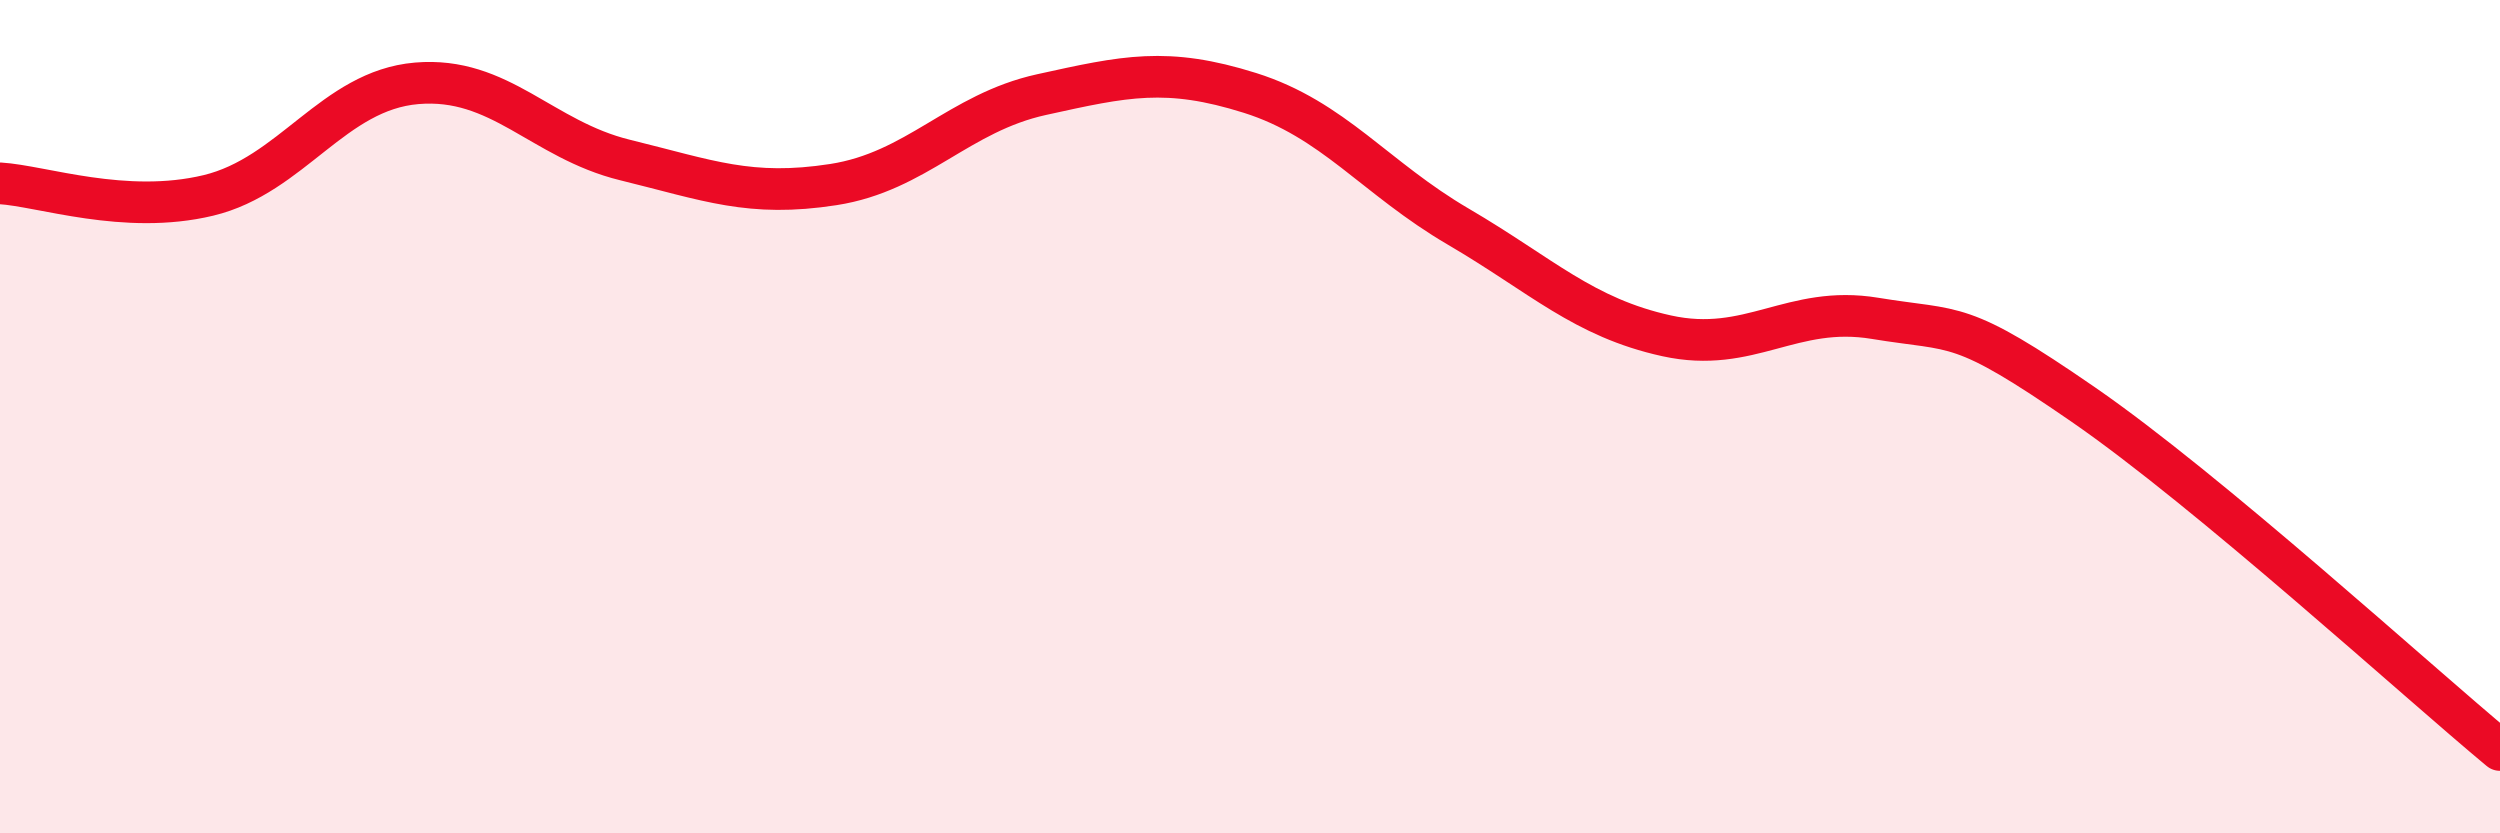 
    <svg width="60" height="20" viewBox="0 0 60 20" xmlns="http://www.w3.org/2000/svg">
      <path
        d="M 0,4.4 C 1,4.46 3,5.17 5,4.69 C 7,4.21 8,2.17 10,2 C 12,1.83 13,3.35 15,3.84 C 17,4.33 18,4.74 20,4.43 C 22,4.12 23,2.71 25,2.27 C 27,1.83 28,1.6 30,2.23 C 32,2.86 33,4.27 35,5.44 C 37,6.61 38,7.62 40,8.06 C 42,8.5 43,7.31 45,7.64 C 47,7.97 47,7.64 50,9.71 C 53,11.78 58,16.34 60,18L60 20L0 20Z"
        fill="#EB0A25"
        opacity="0.1"
        stroke-linecap="round"
        stroke-linejoin="round"
      />
      <path
        d="M 0,4.4 C 1,4.46 3,5.17 5,4.69 C 7,4.21 8,2.17 10,2 C 12,1.83 13,3.35 15,3.84 C 17,4.33 18,4.74 20,4.43 C 22,4.12 23,2.71 25,2.27 C 27,1.83 28,1.6 30,2.23 C 32,2.86 33,4.27 35,5.44 C 37,6.61 38,7.62 40,8.06 C 42,8.5 43,7.31 45,7.64 C 47,7.97 47,7.64 50,9.71 C 53,11.78 58,16.34 60,18"
        stroke="#EB0A25"
        stroke-width="1"
        fill="none"
        stroke-linecap="round"
        stroke-linejoin="round"
      />
    </svg>
  